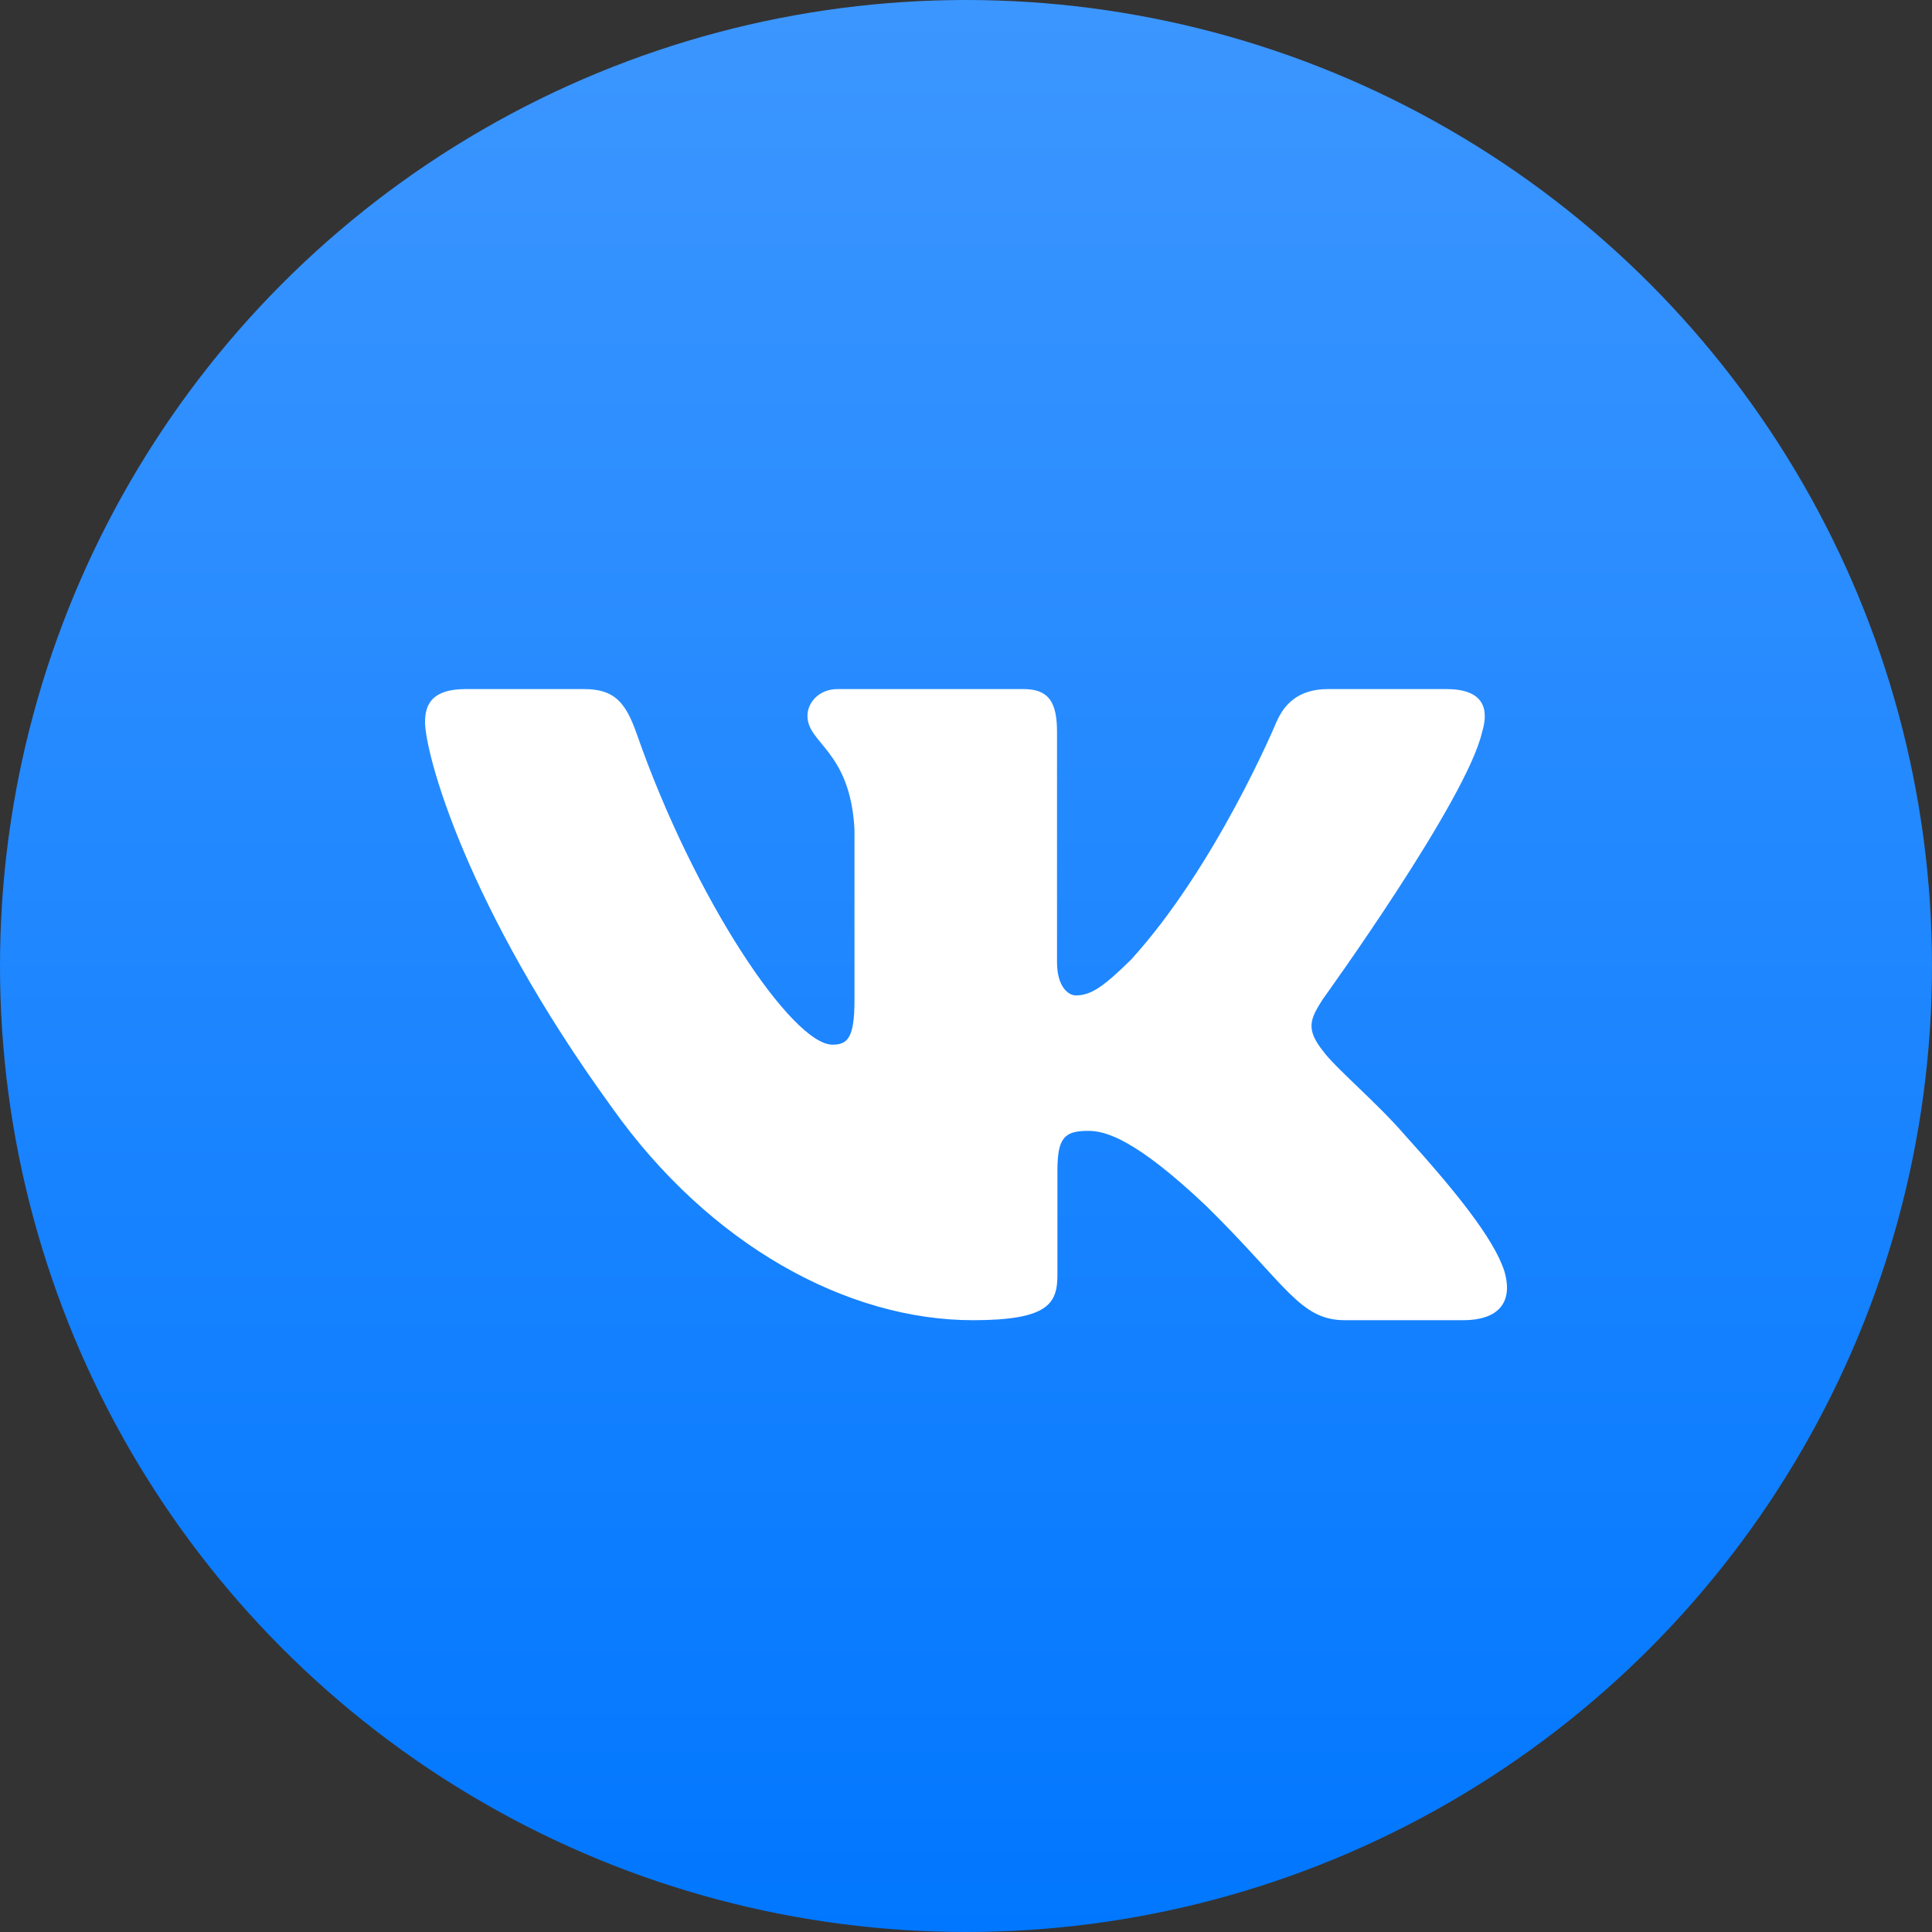 <?xml version="1.0" encoding="UTF-8"?> <svg xmlns="http://www.w3.org/2000/svg" width="200" height="200" viewBox="0 0 200 200" fill="none"><rect x="0" y="0" width="200" height="200" fill="#333333" stroke="none"/> <circle cx="100" cy="100" r="100" fill="url(#paint0_linear_116_3022)"></circle> <g clip-path="url(#clip0_116_3022)"> <path fill-rule="evenodd" clip-rule="evenodd" d="M153.433 75.758C154.208 73.21 153.433 71.334 149.723 71.334H137.473C134.356 71.334 132.919 72.953 132.139 74.741C132.139 74.741 125.909 89.655 117.085 99.343C114.229 102.153 112.931 103.044 111.373 103.044C110.593 103.044 109.422 102.153 109.422 99.6V75.758C109.422 72.697 108.563 71.334 105.969 71.334H86.705C84.759 71.334 83.587 72.753 83.587 74.101C83.587 76.999 88.002 77.671 88.455 85.829V103.553C88.455 107.44 87.741 108.145 86.182 108.145C82.029 108.145 71.925 93.16 65.929 76.015C64.767 72.678 63.591 71.334 60.459 71.334H48.2C44.7 71.334 44 72.953 44 74.741C44 77.923 48.153 93.734 63.343 114.645C73.47 128.925 87.727 136.667 100.714 136.667C108.503 136.667 109.464 134.95 109.464 131.987V121.193C109.464 117.753 110.201 117.067 112.67 117.067C114.49 117.067 117.603 117.963 124.873 124.847C133.18 133.009 134.547 136.667 139.223 136.667H151.473C154.973 136.667 156.728 134.95 155.72 131.553C154.609 128.174 150.643 123.269 145.383 117.45C142.527 114.137 138.243 110.567 136.941 108.779C135.126 106.488 135.644 105.466 136.941 103.427C136.941 103.427 151.875 82.772 153.429 75.758H153.433Z" fill="white"></path> </g> <defs> <linearGradient id="paint0_linear_116_3022" x1="100" y1="0" x2="100" y2="200" gradientUnits="userSpaceOnUse"> <stop stop-color="#3C96FF"></stop> <stop offset="1" stop-color="#0177FF"></stop> </linearGradient> <clipPath id="clip0_116_3022"> <rect width="28" height="28" fill="white" transform="matrix(4 0 0 4 44 48)"></rect> </clipPath> </defs> </svg> 